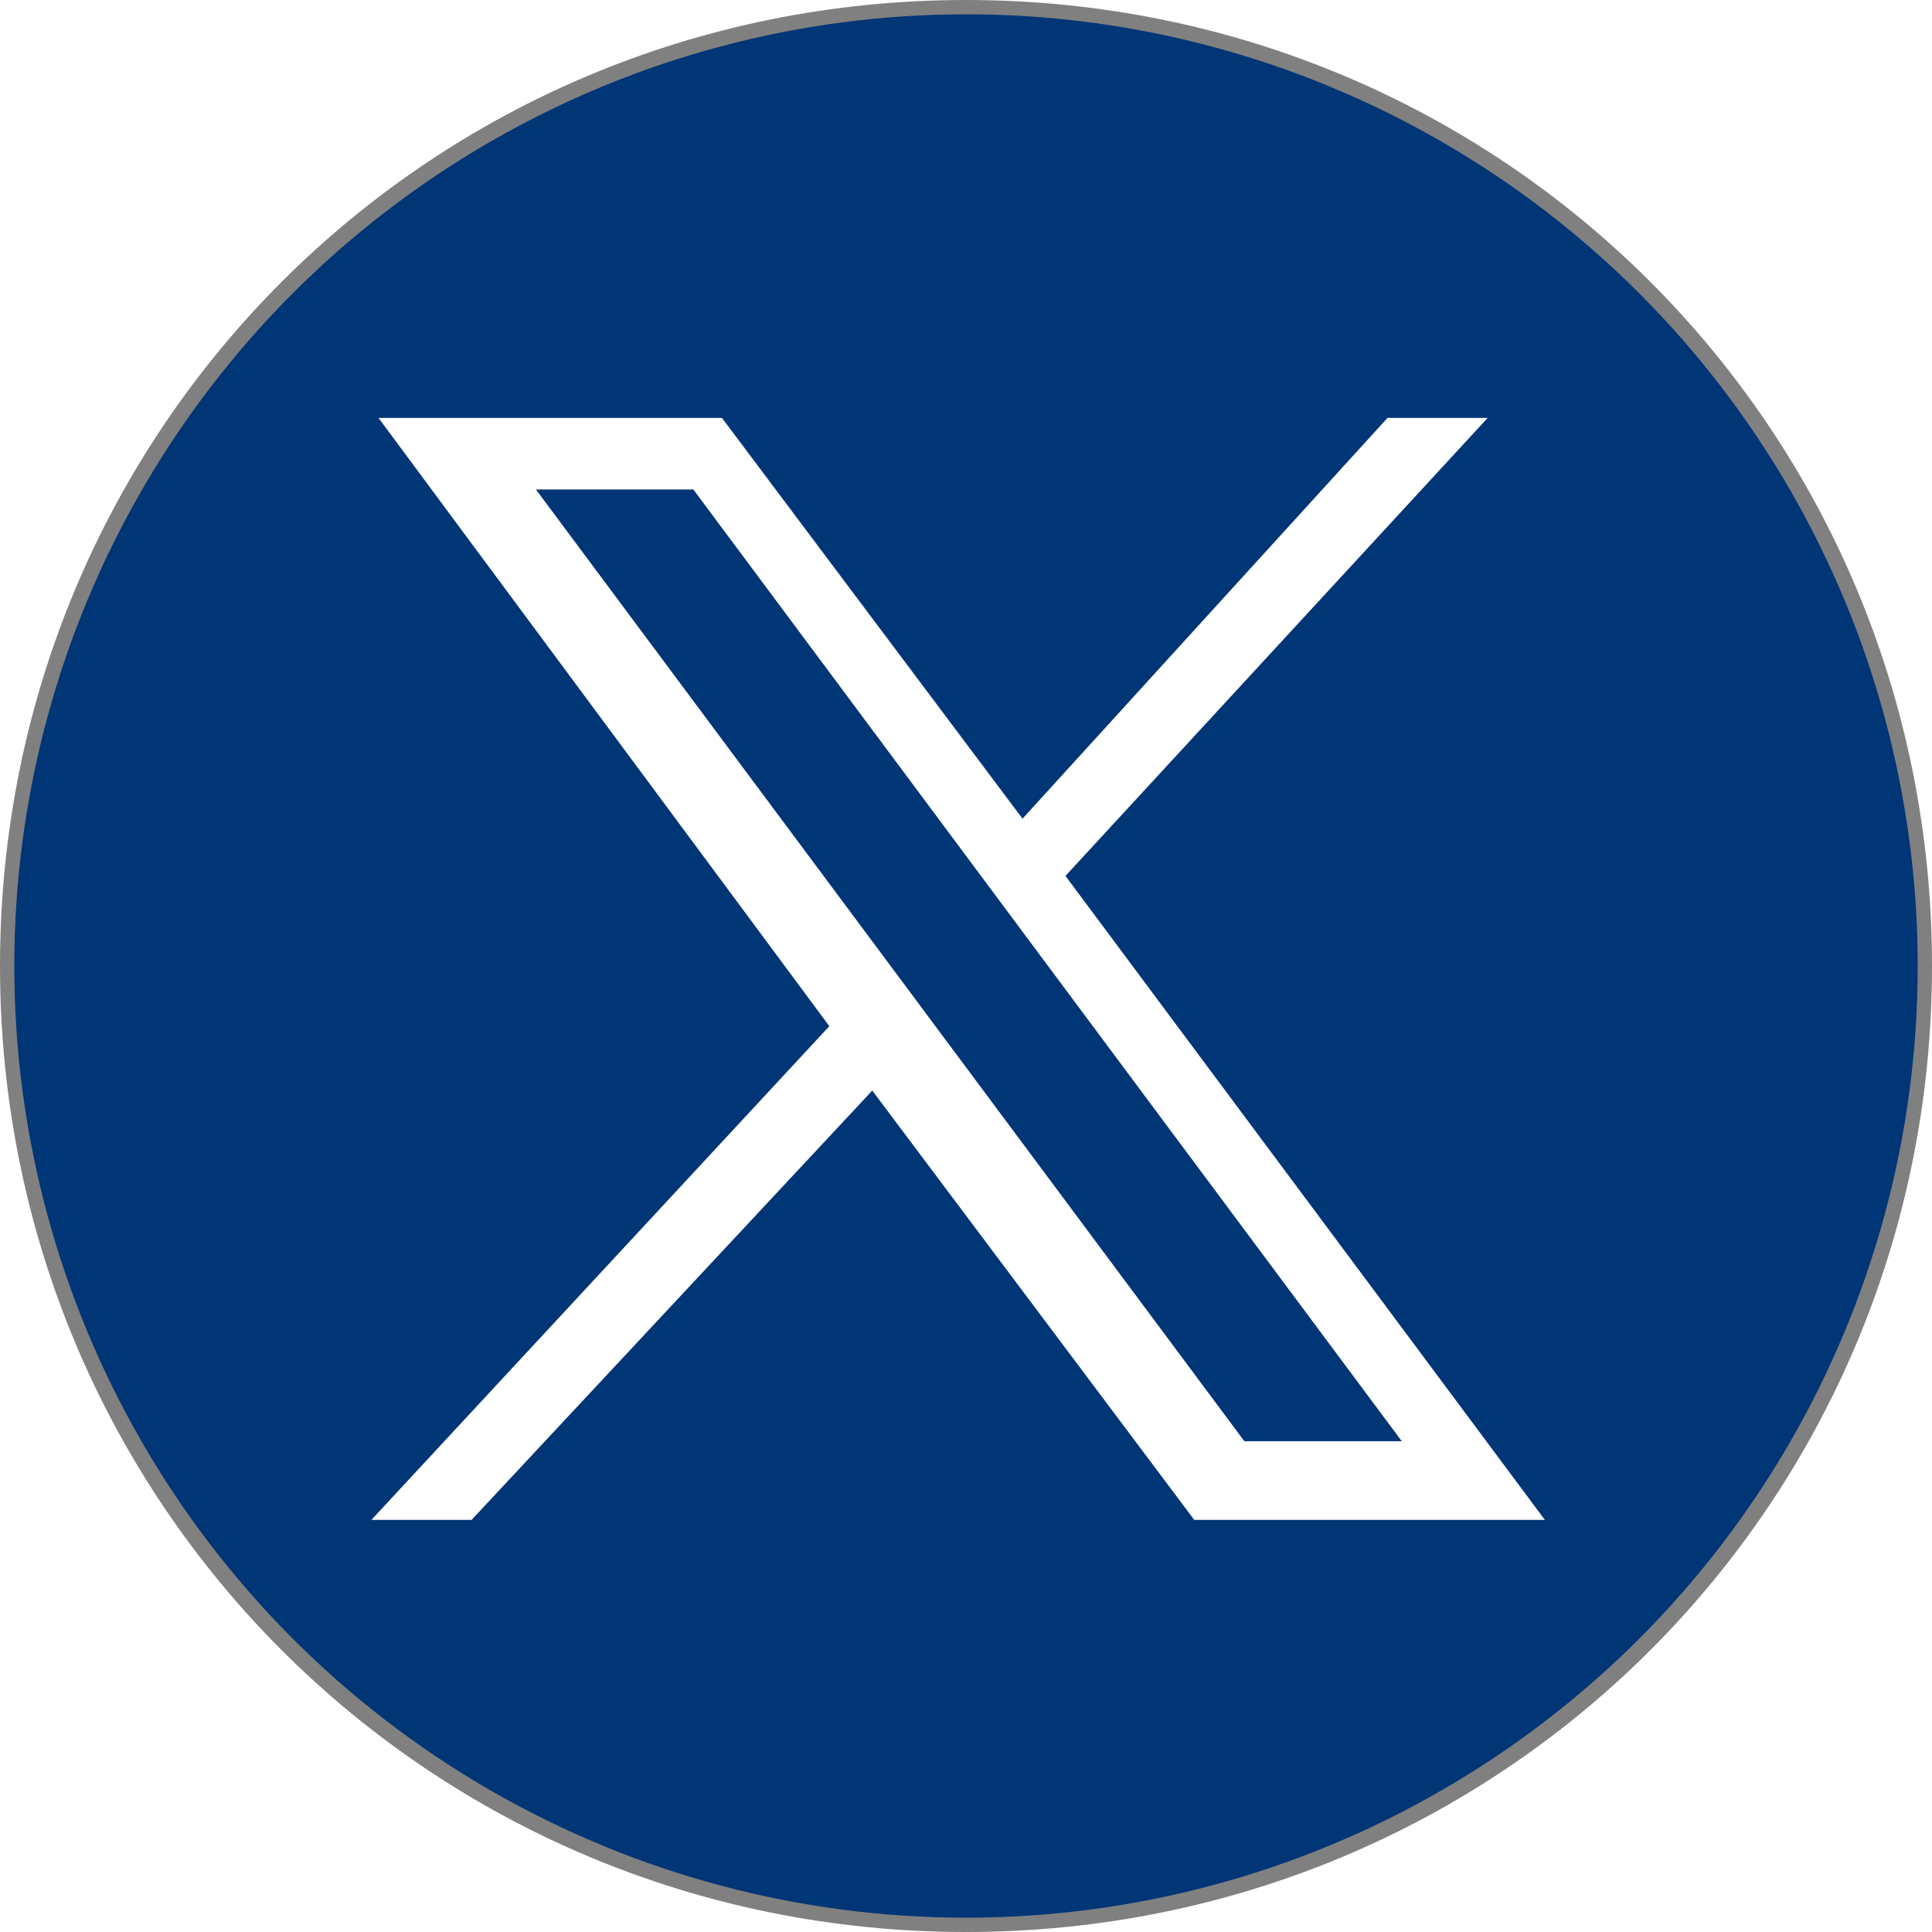 <?xml version="1.0" encoding="utf-8"?>
<!-- Generator: Adobe Illustrator 27.8.0, SVG Export Plug-In . SVG Version: 6.00 Build 0)  -->
<svg xmlns="http://www.w3.org/2000/svg" xmlns:xlink="http://www.w3.org/1999/xlink" version="1.1" id="Layer_1" x="0px" y="0px" viewBox="0 0 27 27" style="enable-background:new 0 0 27 27;" xml:space="preserve" width="27" height="27">
<rect x="0" y="0" width="27" height="27" fill="#808080" stroke="none"/>
<style type="text/css">
	.st0{fill:#FFFFFF;}
	.st1{fill:#003576;}
</style>
<path class="st0" d="M13.5,27H27V13.5C27,21,21,27,13.5,27C13.5,27,13.5,27,13.5,27z"/>
<path class="st0" d="M0,13.5V27h13.5C6,27,0,21,0,13.5C0,13.5,0,13.5,0,13.5z"/>
<path class="st0" d="M13.5,0H0v13.5C0,6,6,0,13.5,0C13.5,0,13.5,0,13.5,0z"/>
<path class="st0" d="M13.5,0C21,0,27,6,27,13.5c0,0,0,0,0,0V0H13.5z"/>
<g>
	<circle class="st1" cx="13.5" cy="13.5" r="13.3"/>
	<g id="layer1" transform="translate(52.39,-25.059)">
		<path id="path1009" class="st0" d="M-47.1,30.9l6.3,8.5l-6.4,6.9h1.4l5.6-6l4.5,6h4.9l-6.7-9l5.9-6.4h-1.4l-5.1,5.6l-4.2-5.6    H-47.1z M-44.9,31.9h2.2l9.9,13.3H-35L-44.9,31.9z"/>
	</g>
</g>
</svg>
